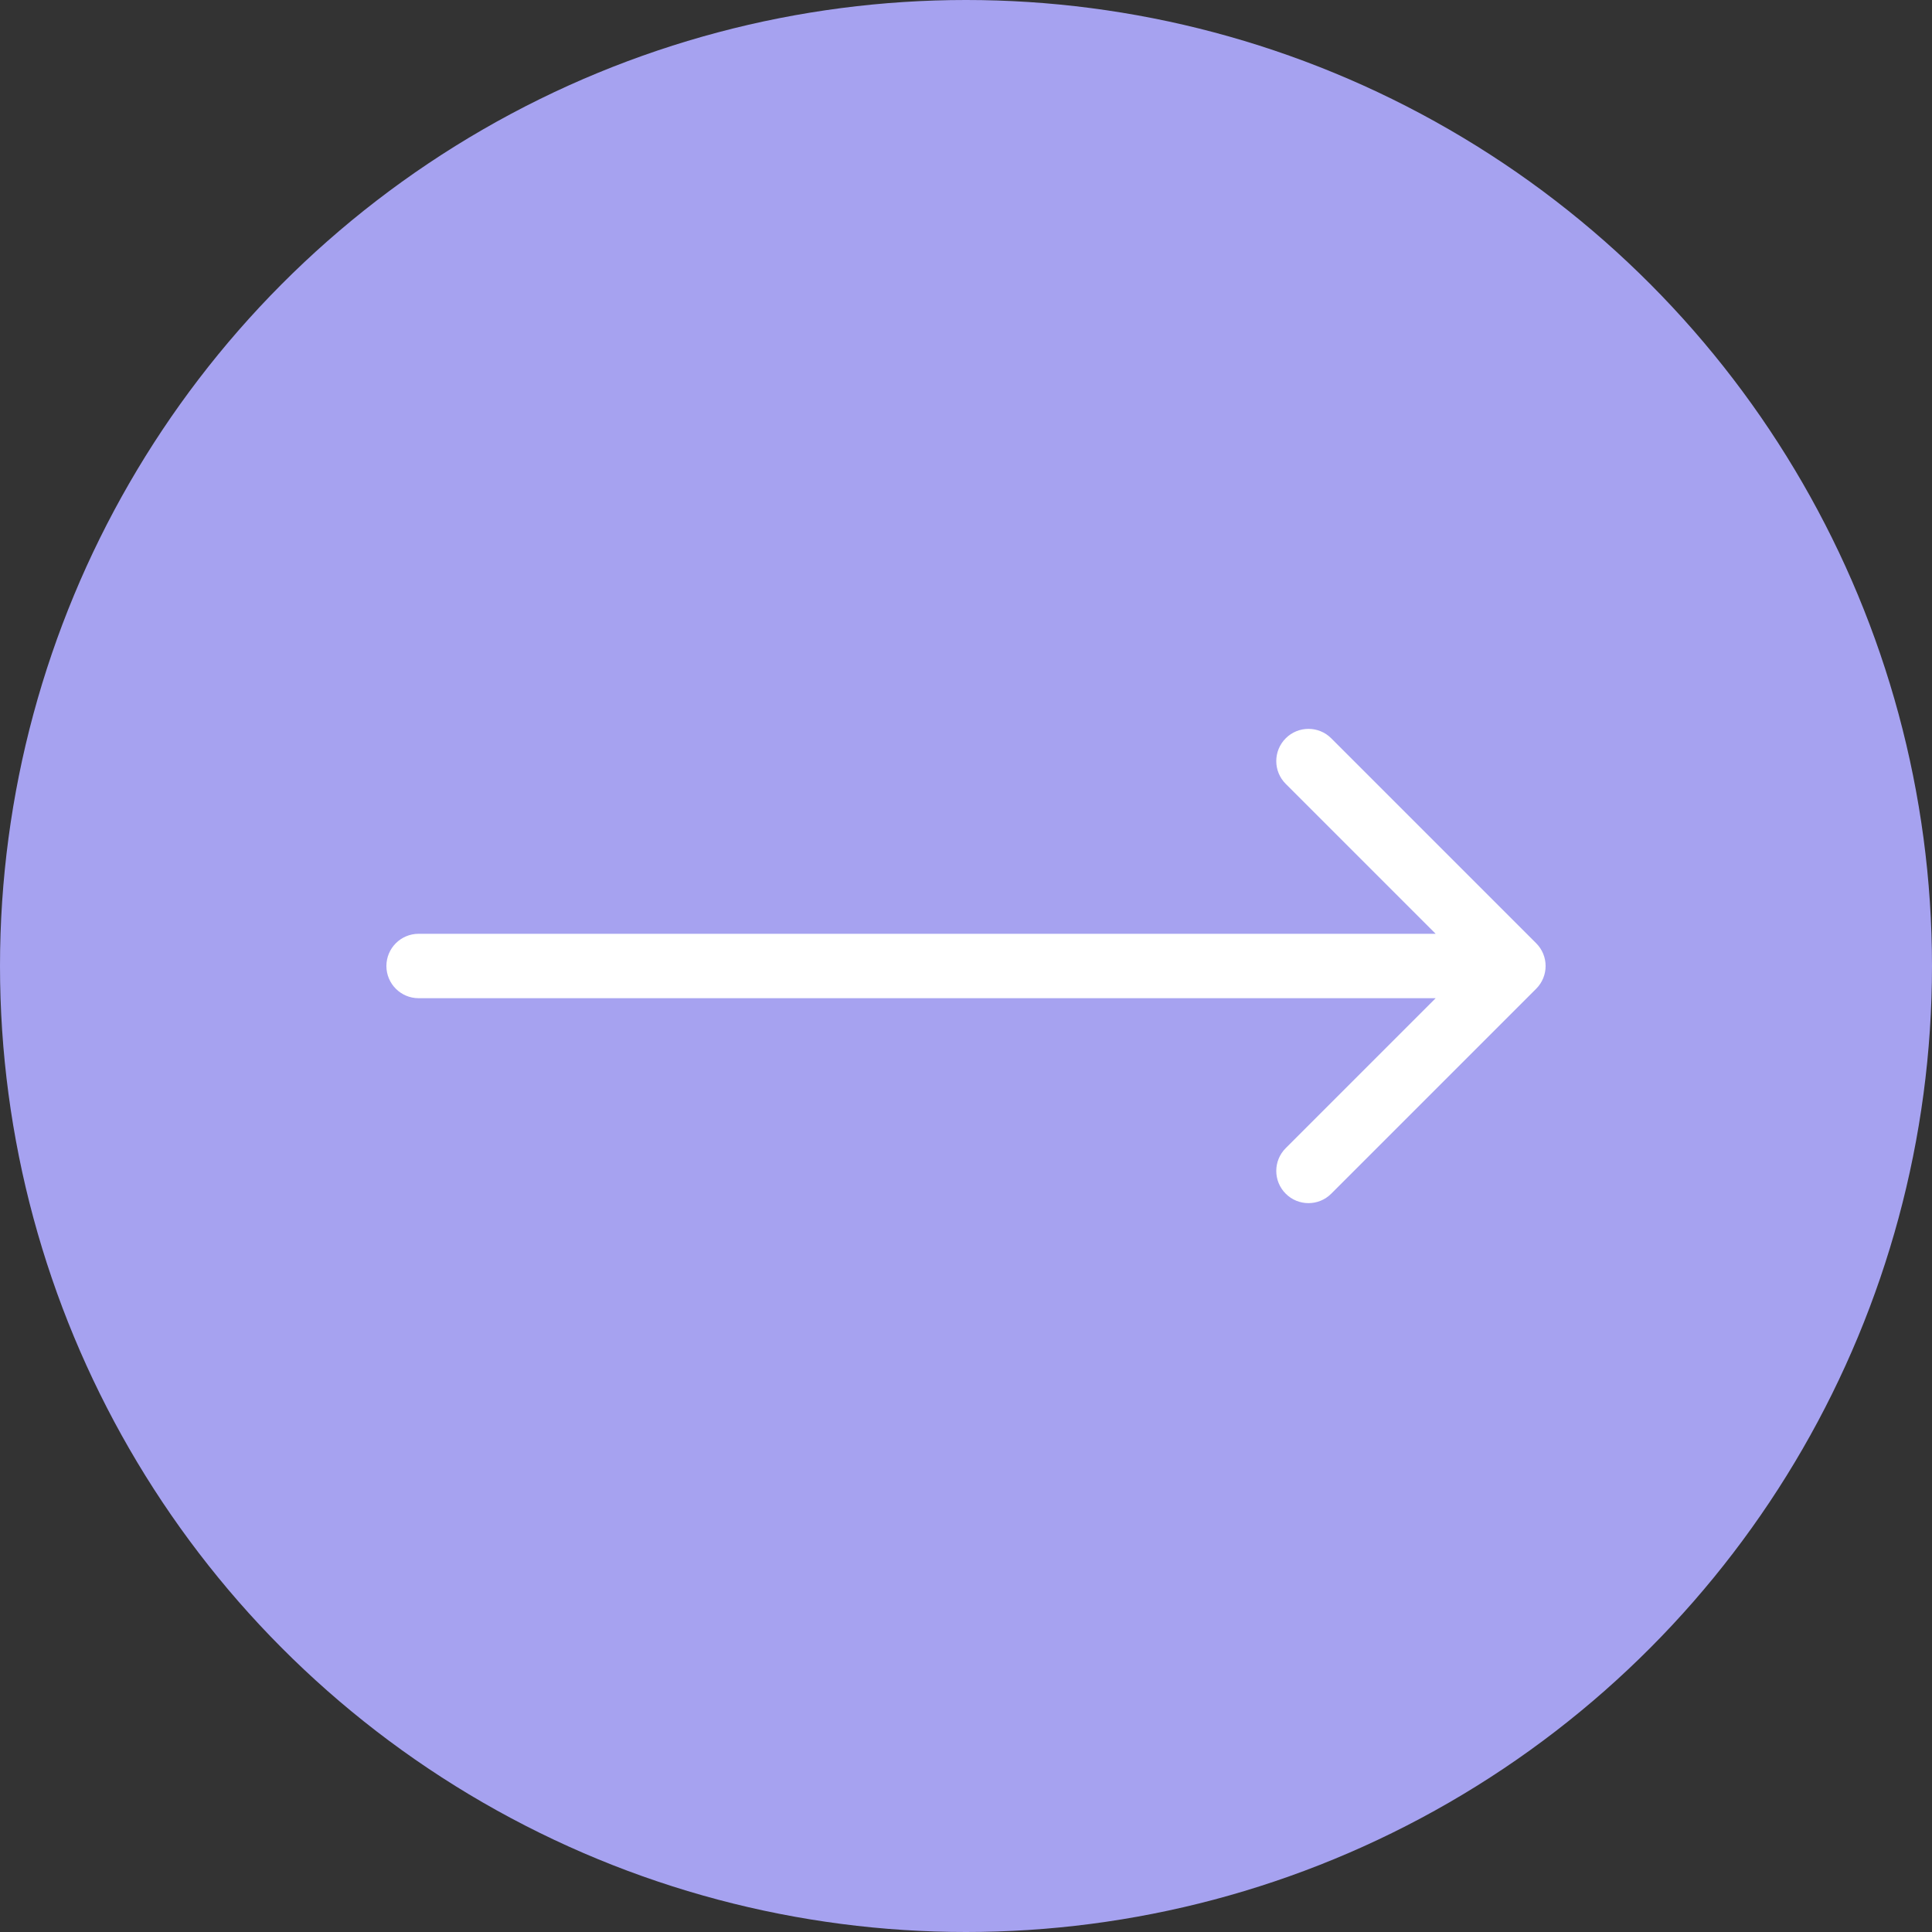 <?xml version="1.0" encoding="UTF-8"?> <svg xmlns="http://www.w3.org/2000/svg" width="60" height="60" viewBox="0 0 60 60" fill="none"><rect x="0" y="0" width="60" height="60" fill="#333333" stroke="none"/><circle cx="30" cy="30" r="30" fill="#A6A2F0"></circle><path d="M13 31C12.448 31 12 30.552 12 30C12 29.448 12.448 29 13 29V31ZM47.707 29.293C48.098 29.683 48.098 30.317 47.707 30.707L41.343 37.071C40.953 37.462 40.319 37.462 39.929 37.071C39.538 36.681 39.538 36.047 39.929 35.657L45.586 30L39.929 24.343C39.538 23.953 39.538 23.32 39.929 22.929C40.319 22.538 40.953 22.538 41.343 22.929L47.707 29.293ZM13 30V29L47 29V30V31L13 31V30Z" fill="white"></path></svg> 